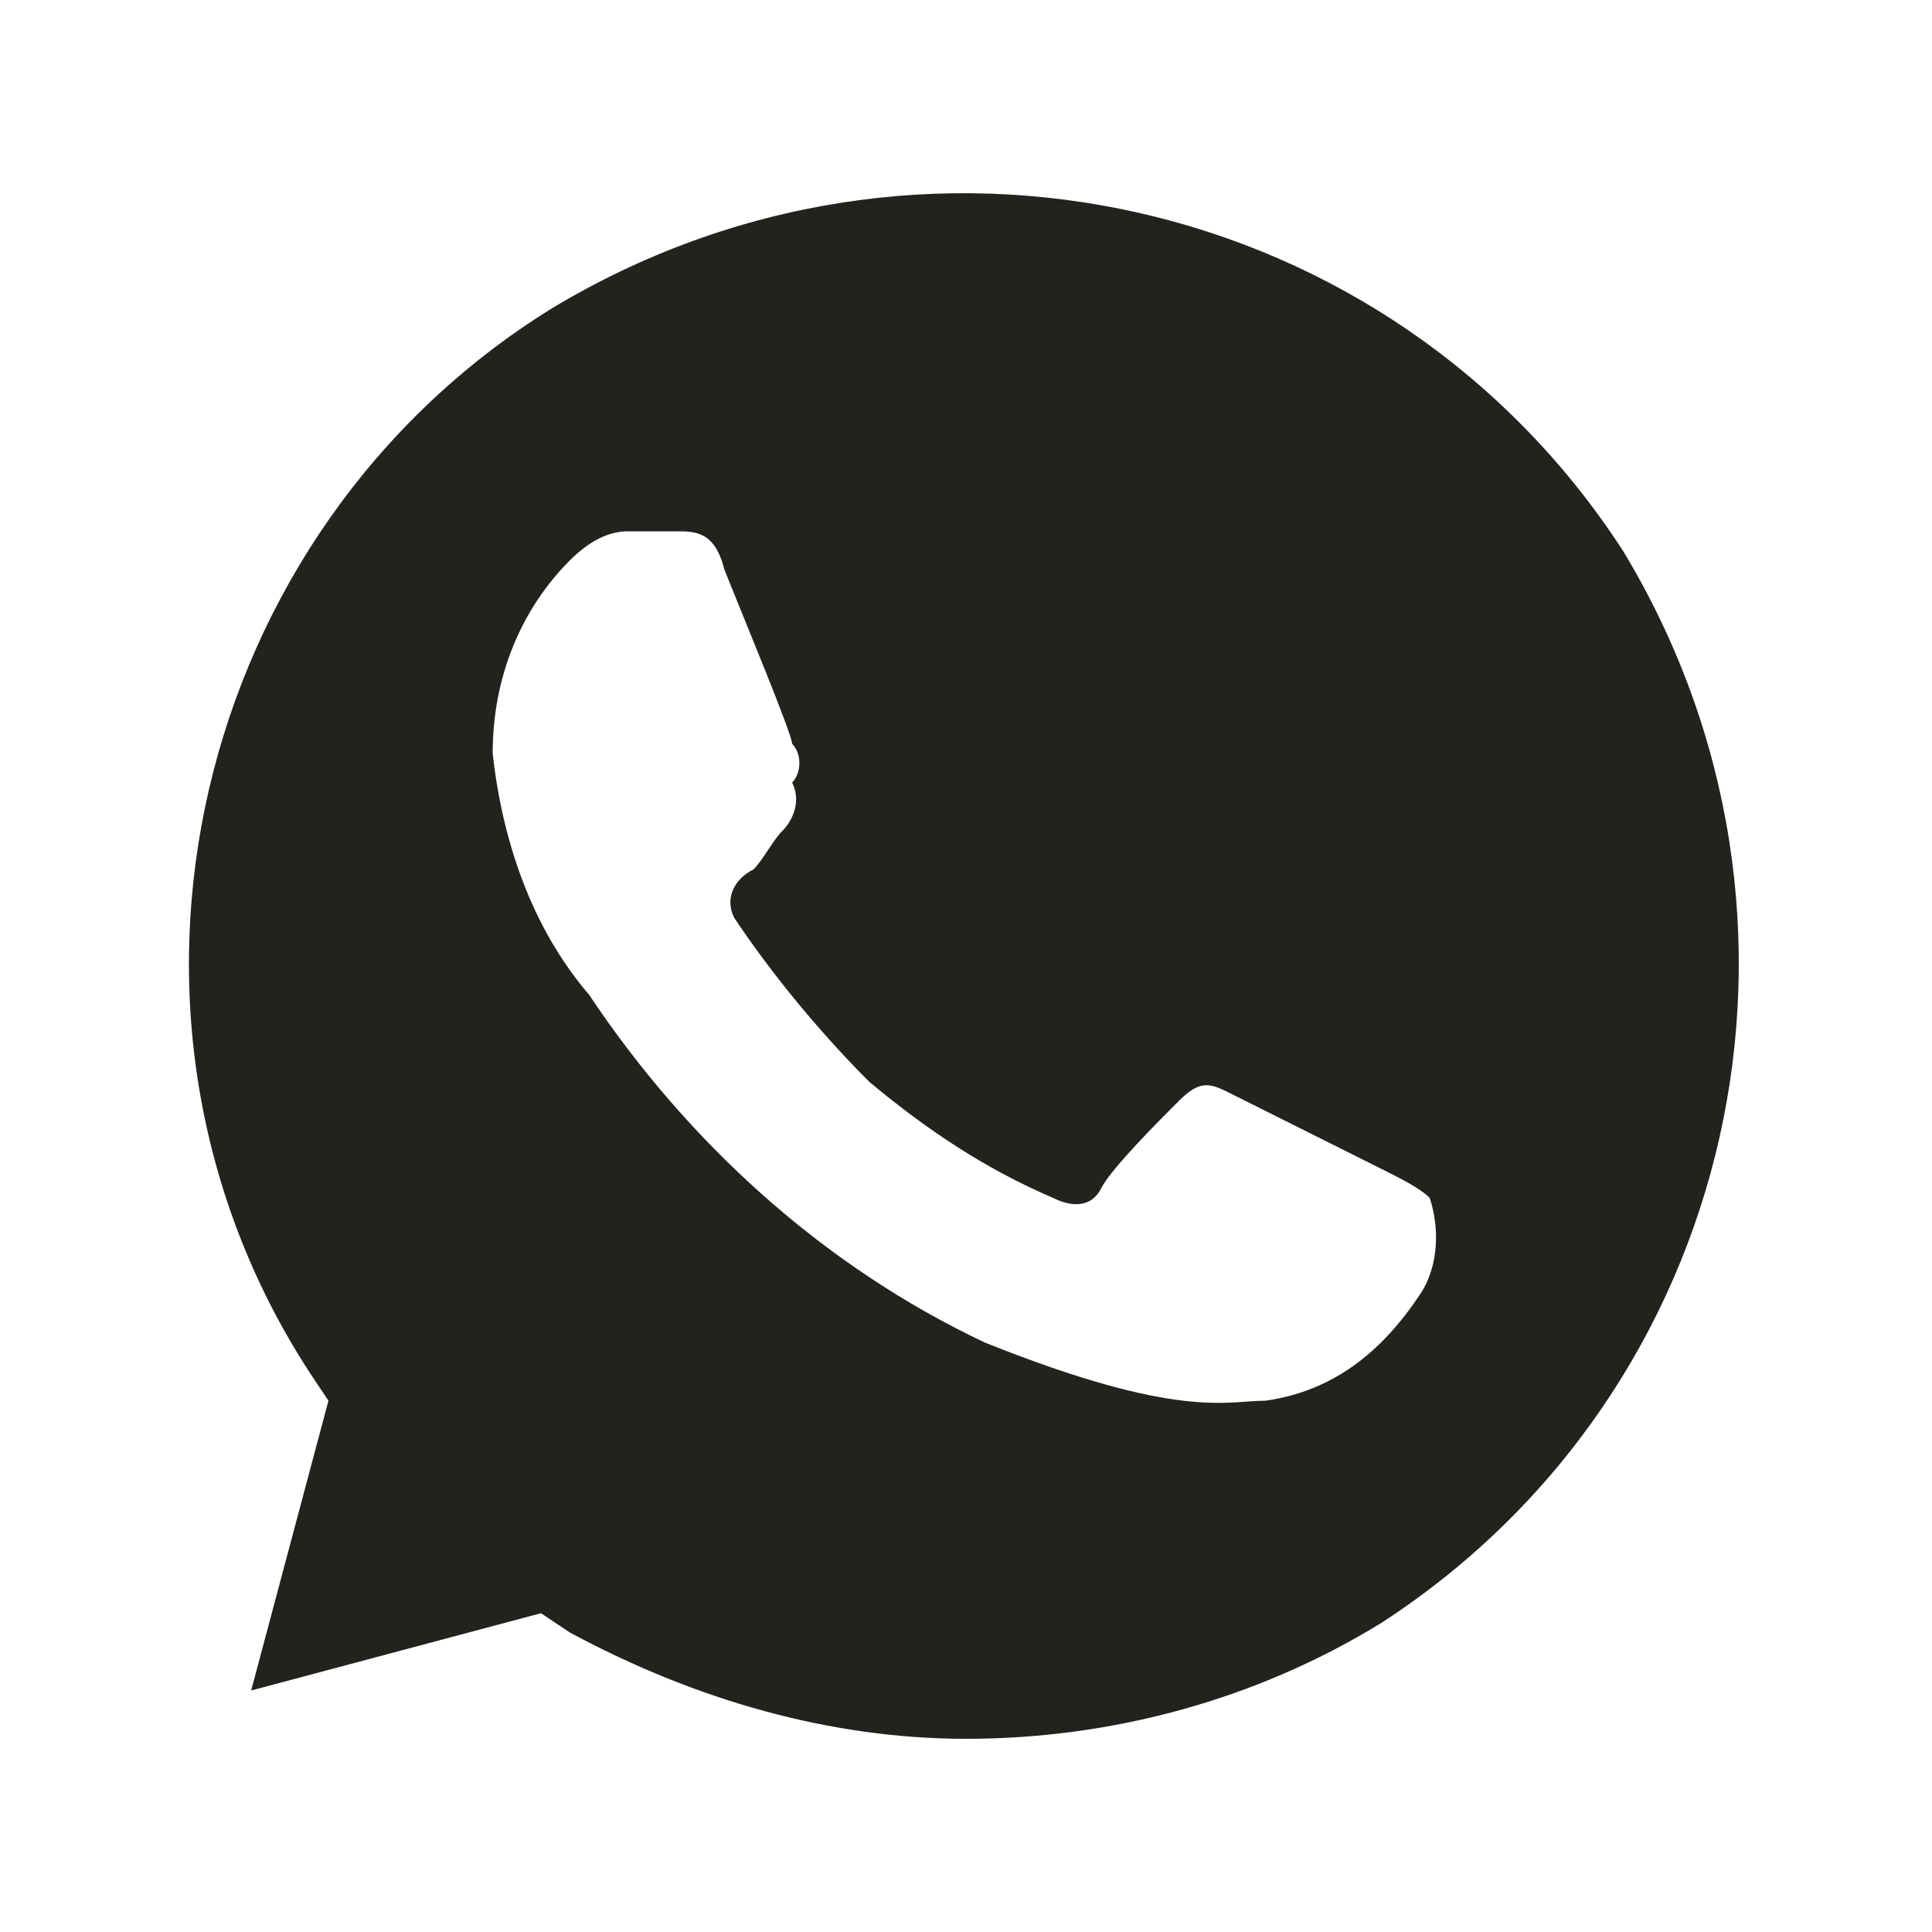 <?xml version="1.0" encoding="UTF-8"?> <svg xmlns="http://www.w3.org/2000/svg" width="800" height="800" viewBox="0 0 800 800" fill="none"><g clip-path="url(#clip0_242_335)"><path d="M672 228.003C576 80.003 380 36.003 228 128.003C80 220.003 32 420.003 128 568.003L136 580.003L104 700.003L224 668.003L236 676.003C288 704.003 344 720.003 400 720.003C460 720.003 520 704.003 572 672.003C720 576.003 764 380.003 672 228.003ZM588 536.003C572 560.003 552 576.003 524 580.003C508 580.003 488 588.003 408 556.003C340 524.003 284 472.003 244 412.003C220 384.003 208 348.003 204 312.003C204 280.003 216 252.003 236 232.003C244 224.003 252 220.003 260 220.003H280C288 220.003 296 220.003 300 236.003C308 256.003 328 304.003 328 308.003C332 312.003 332 320.003 328 324.003C332 332.003 328 340.003 324 344.003C320 348.003 316 356.003 312 360.003C304 364.003 300 372.003 304 380.003C320 404.003 340 428.003 360 448.003C384 468.003 408 484.003 436 496.003C444 500.003 452 500.003 456 492.003C460 484.003 480 464.003 488 456.003C496 448.003 500 448.003 508 452.003L572 484.003C580 488.003 588 492.003 592 496.003C596 508.003 596 524.003 588 536.003Z" fill="#22221E"></path></g><defs><clipPath id="clip0_242_335"><rect width="800" height="800" fill="white"></rect></clipPath></defs></svg> 